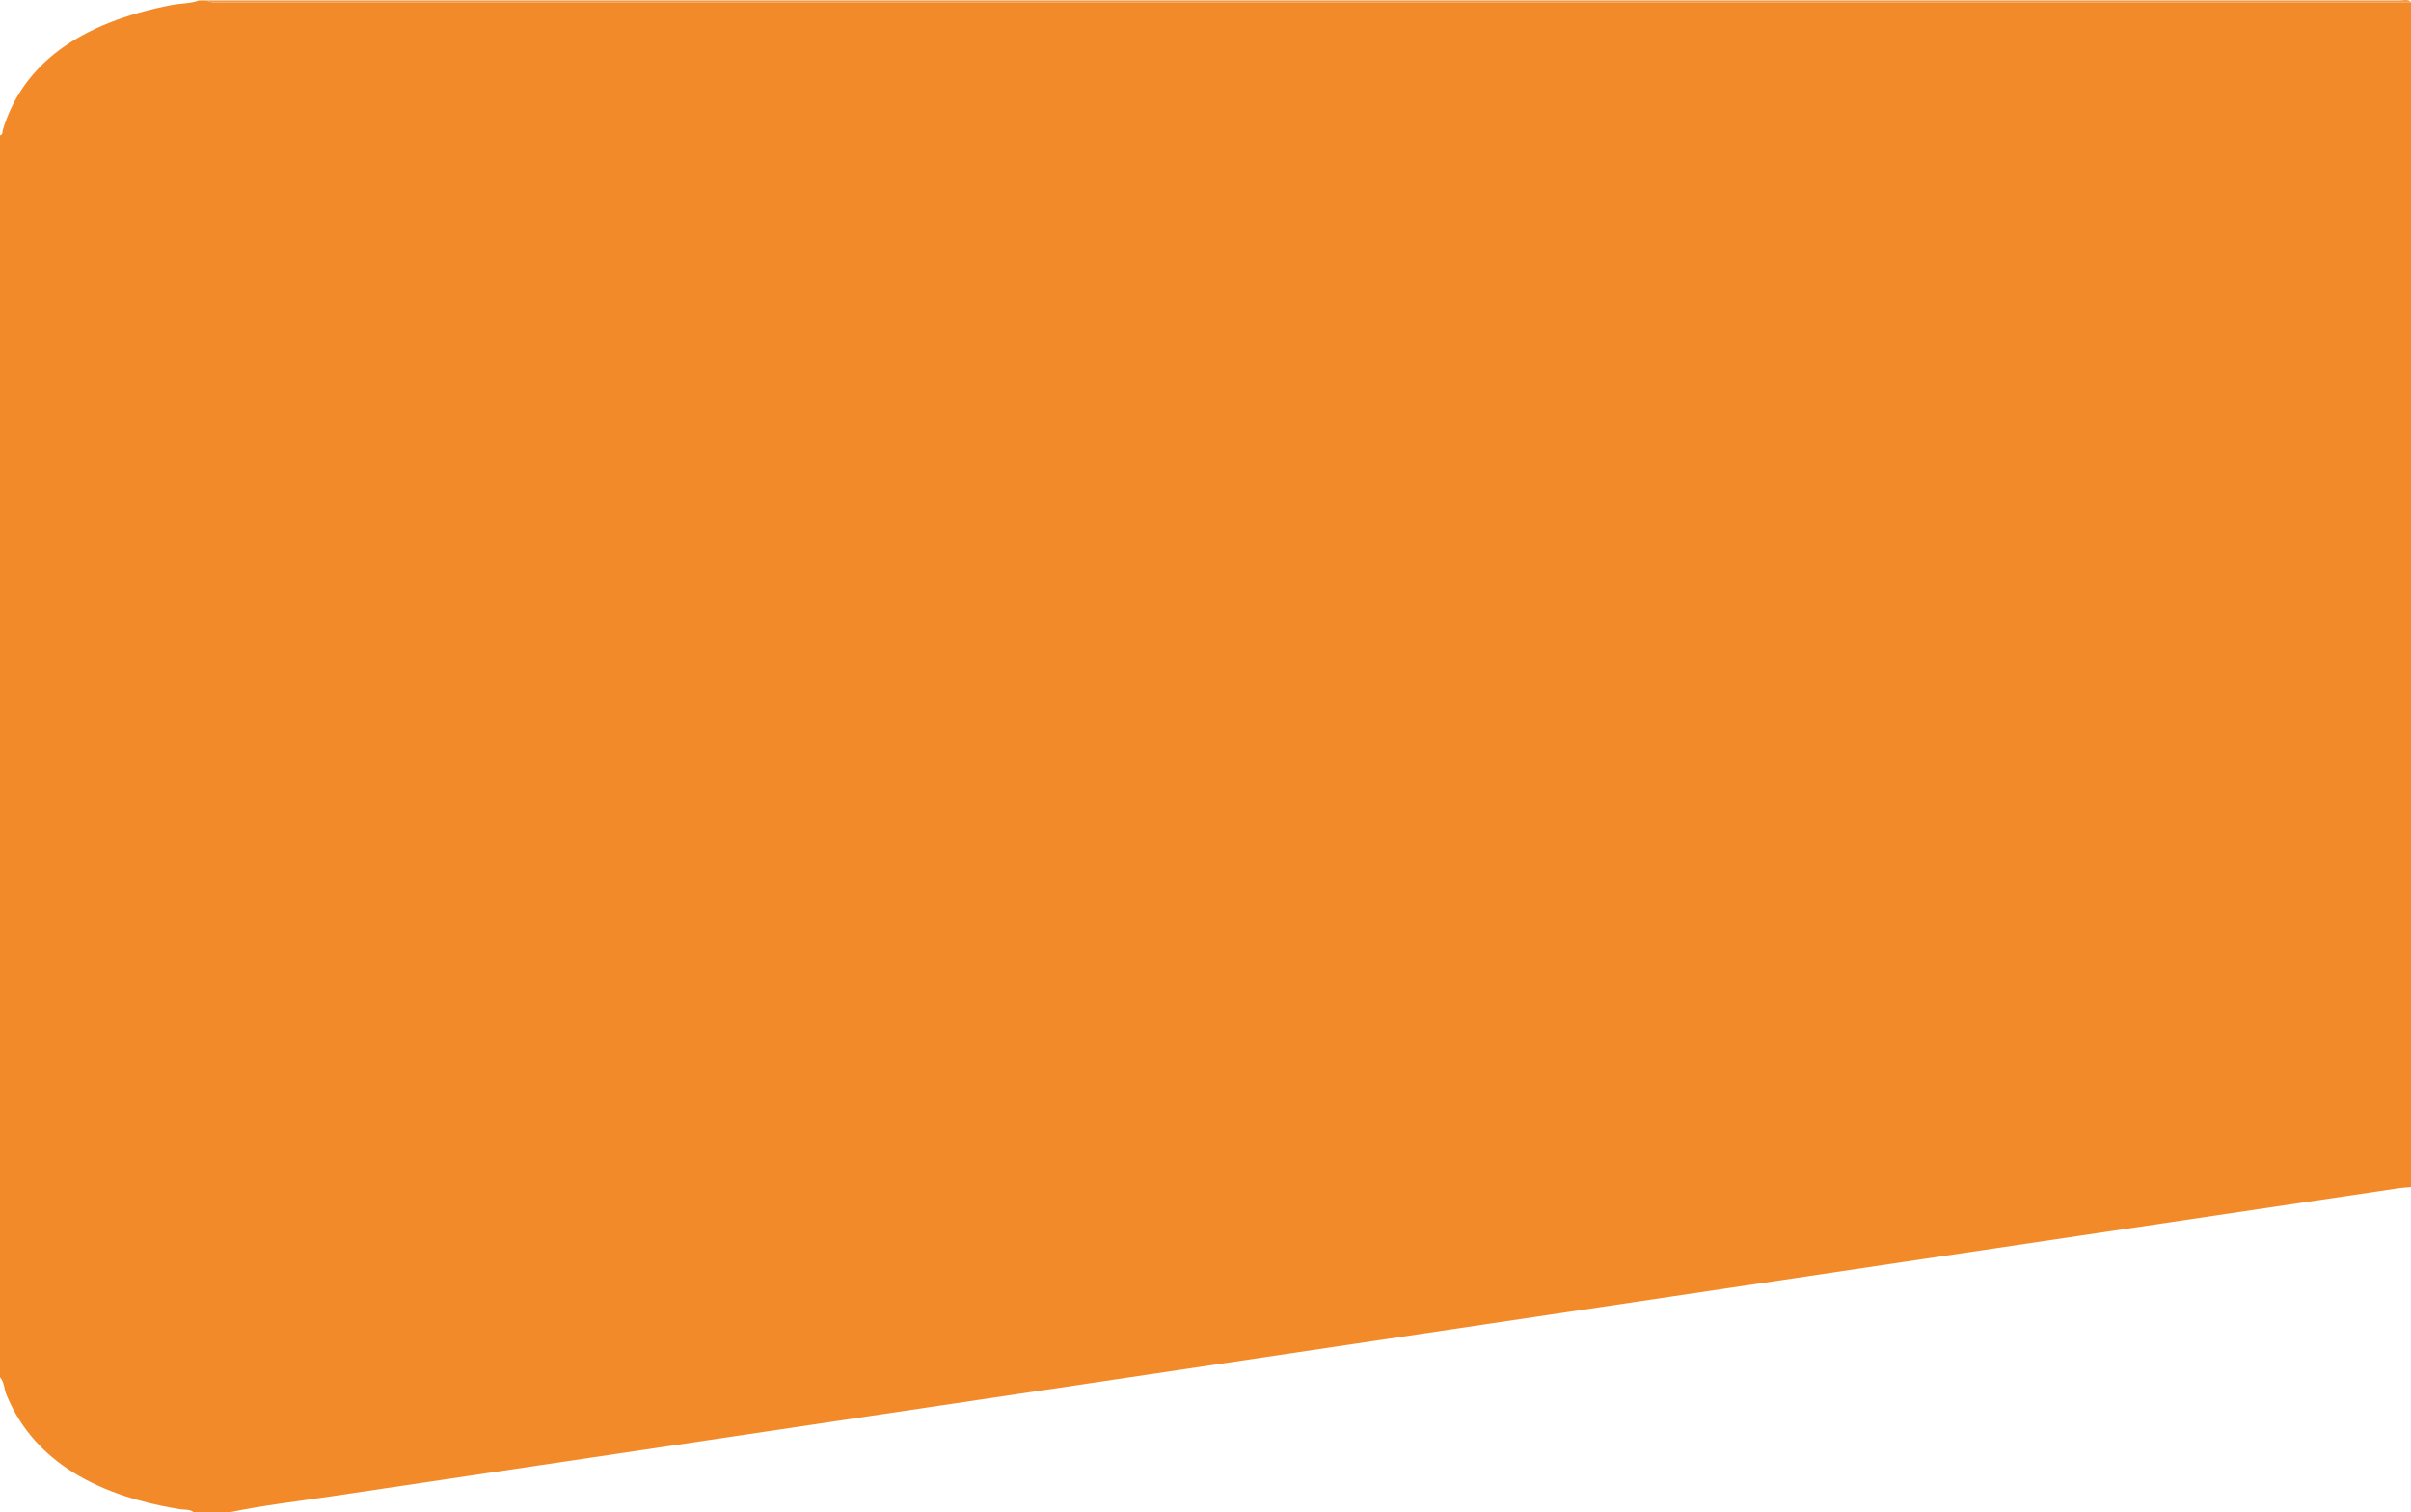 <svg width="440" height="276" viewBox="0 0 440 276" fill="none" xmlns="http://www.w3.org/2000/svg">
<path d="M440 0.405V216.664C439.225 216.738 438.449 216.772 437.683 216.887C407.666 221.347 377.648 225.814 347.63 230.288C301.533 237.155 255.436 244.027 209.34 250.907C159.722 258.31 110.101 265.707 60.477 273.101C54.293 274.027 48.031 274.736 41.964 276H35.338C34.661 275.426 33.62 275.581 32.757 275.439C16.177 272.736 5.693 265.694 1.119 254.428C0.736 253.428 0.795 252.313 0 251.36V24.721C0.599 24.491 0.402 24.045 0.51 23.714C4.113 11.813 14.341 4.176 31.412 0.899C33.012 0.588 34.769 0.676 36.32 0.081H37.733C38.529 0.601 39.51 0.405 40.423 0.405H440Z" fill="#F38A29"/>
<path d="M440 0.405H40.413C39.5 0.405 38.519 0.601 37.724 0.081C171.106 0.081 304.491 0.081 437.88 0.081C438.567 0.101 439.47 -0.271 440 0.405Z" fill="#F49946"/>
</svg>
